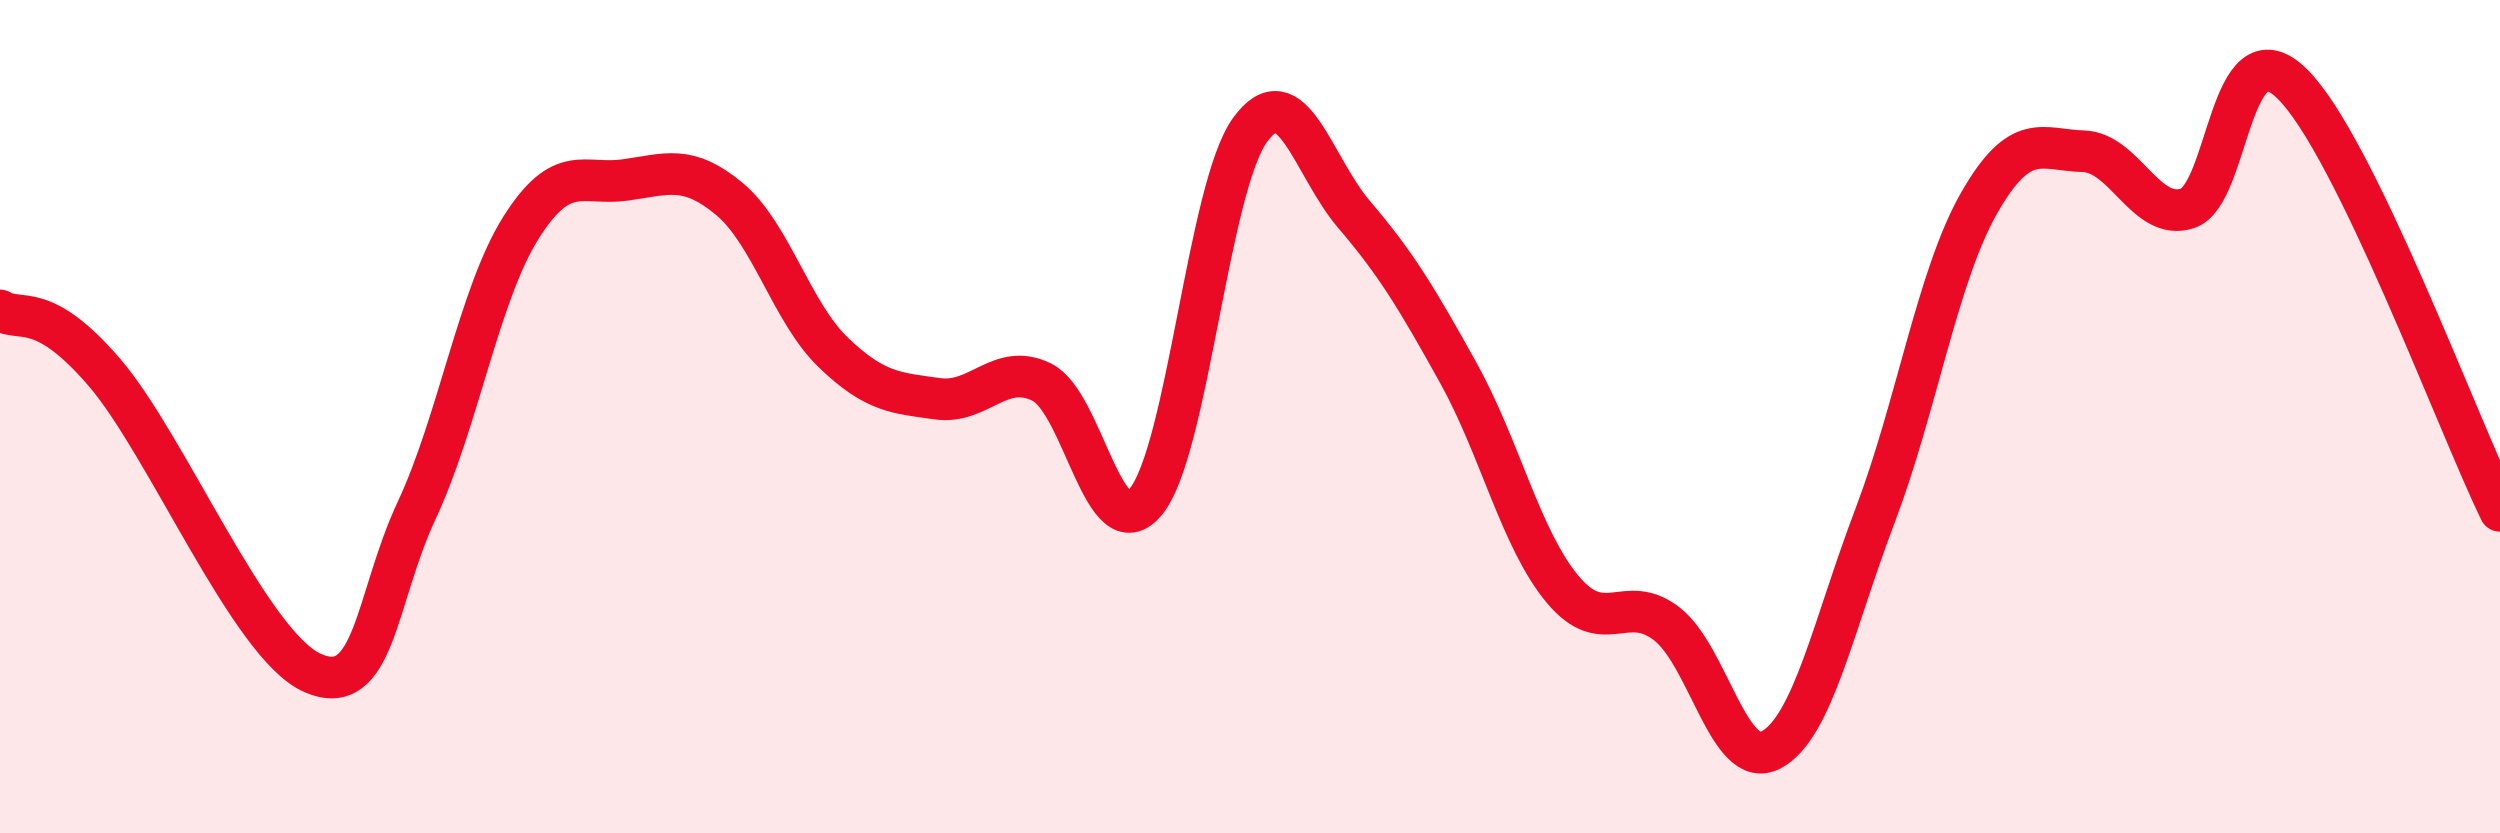 
    <svg width="60" height="20" viewBox="0 0 60 20" xmlns="http://www.w3.org/2000/svg">
      <path
        d="M 0,7.45 C 0.5,7.75 1,7.19 2.5,8.93 C 4,10.67 6,15.49 7.5,16.15 C 9,16.81 9,14.39 10,12.25 C 11,10.11 11.5,7.06 12.5,5.47 C 13.5,3.88 14,4.46 15,4.32 C 16,4.18 16.5,3.94 17.5,4.77 C 18.5,5.6 19,7.5 20,8.46 C 21,9.42 21.5,9.43 22.5,9.57 C 23.5,9.71 24,8.68 25,9.17 C 26,9.66 26.5,13.25 27.5,12.04 C 28.5,10.83 29,4.5 30,3.12 C 31,1.74 31.5,3.98 32.5,5.15 C 33.5,6.32 34,7.15 35,8.95 C 36,10.75 36.5,12.94 37.5,14.14 C 38.5,15.34 39,14.2 40,14.97 C 41,15.74 41.5,18.52 42.5,18 C 43.5,17.48 44,15.01 45,12.38 C 46,9.75 46.5,6.62 47.5,4.87 C 48.5,3.12 49,3.6 50,3.63 C 51,3.66 51.5,5.33 52.5,5 C 53.5,4.67 53.5,0.55 55,2 C 56.5,3.45 59,10.21 60,12.26L60 20L0 20Z"
        fill="#EB0A25"
        opacity="0.1"
        stroke-linecap="round"
        stroke-linejoin="round"
      />
      <path
        d="M 0,7.45 C 0.5,7.75 1,7.19 2.5,8.93 C 4,10.67 6,15.49 7.5,16.15 C 9,16.81 9,14.39 10,12.25 C 11,10.11 11.5,7.06 12.5,5.47 C 13.5,3.88 14,4.46 15,4.32 C 16,4.18 16.5,3.94 17.5,4.77 C 18.5,5.6 19,7.5 20,8.46 C 21,9.42 21.5,9.43 22.5,9.57 C 23.5,9.71 24,8.68 25,9.17 C 26,9.66 26.5,13.25 27.5,12.04 C 28.5,10.83 29,4.5 30,3.12 C 31,1.74 31.5,3.98 32.5,5.15 C 33.5,6.32 34,7.15 35,8.95 C 36,10.75 36.5,12.94 37.5,14.14 C 38.5,15.34 39,14.2 40,14.97 C 41,15.74 41.5,18.52 42.5,18 C 43.5,17.48 44,15.01 45,12.38 C 46,9.75 46.5,6.62 47.5,4.87 C 48.5,3.12 49,3.6 50,3.63 C 51,3.66 51.5,5.33 52.5,5 C 53.5,4.67 53.5,0.55 55,2 C 56.5,3.45 59,10.21 60,12.26"
        stroke="#EB0A25"
        stroke-width="1"
        fill="none"
        stroke-linecap="round"
        stroke-linejoin="round"
      />
    </svg>
  